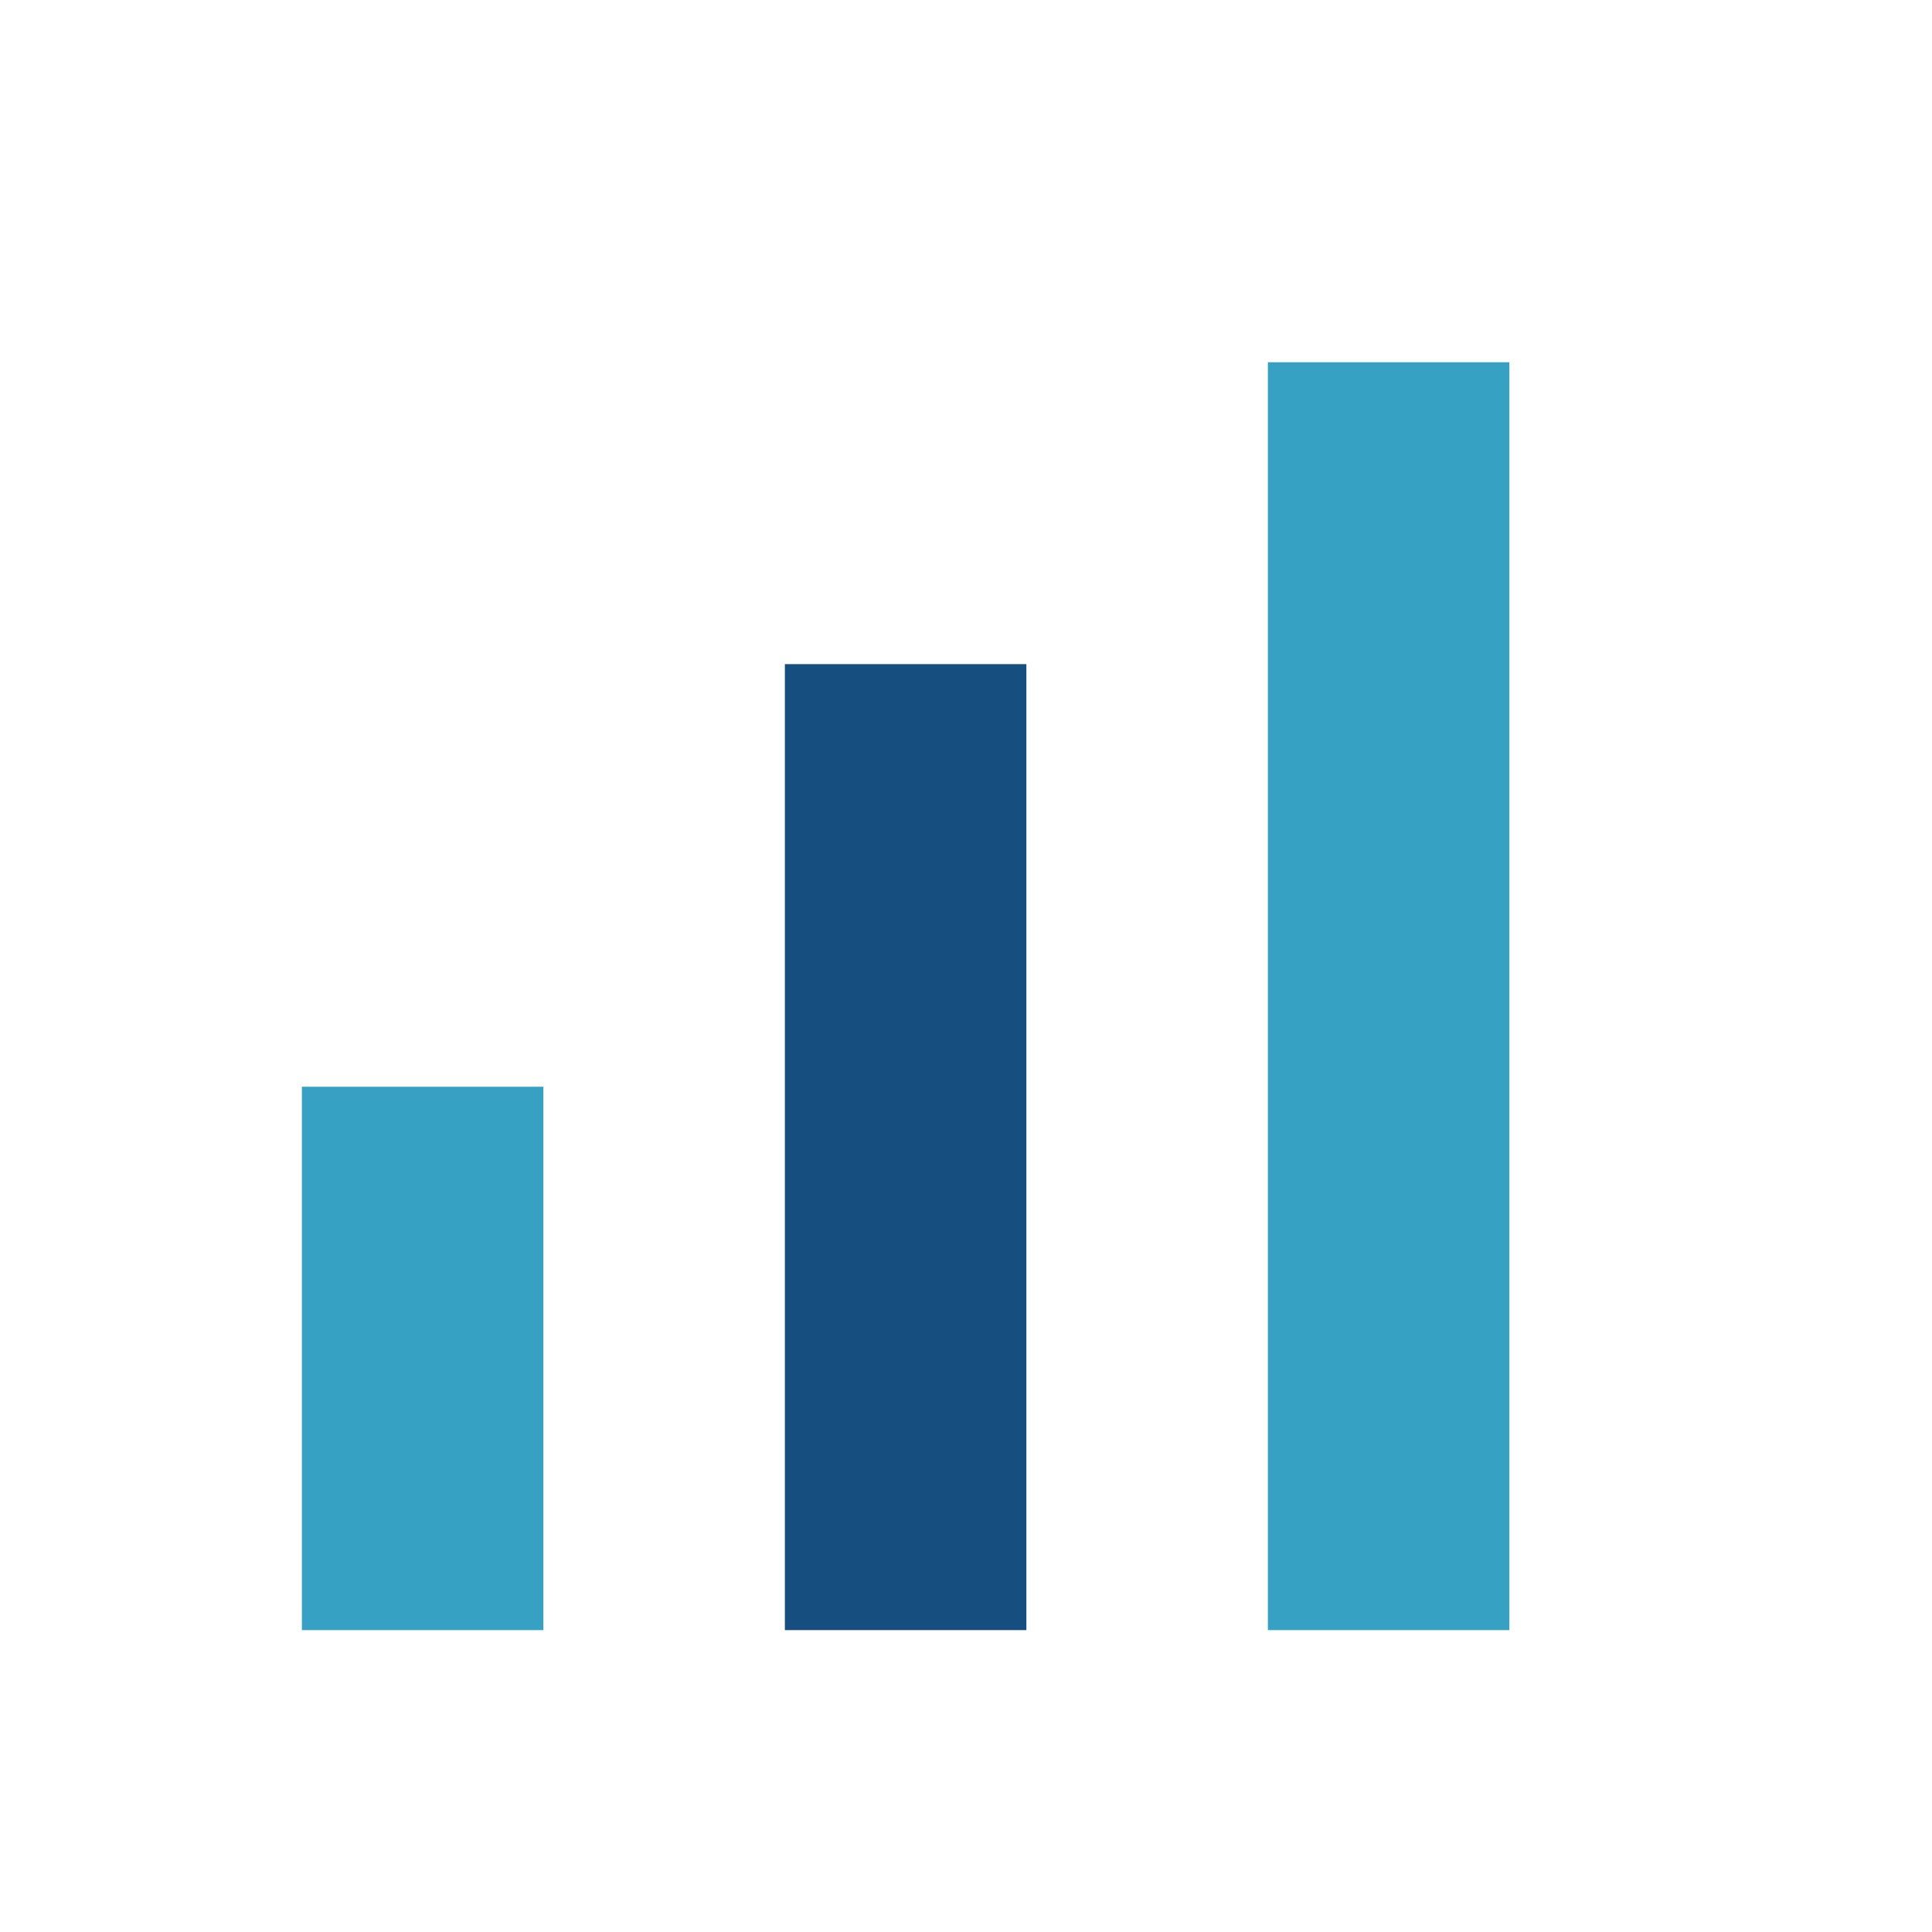 <?xml version="1.0" encoding="UTF-8"?>
<svg xmlns="http://www.w3.org/2000/svg" width="32" height="32" viewBox="0 0 32 32"><rect x="5" y="18" width="4" height="9" fill="#37A1C4"/><rect x="13" y="11" width="4" height="16" fill="#174E80"/><rect x="21" y="6" width="4" height="21" fill="#37A1C4"/></svg>